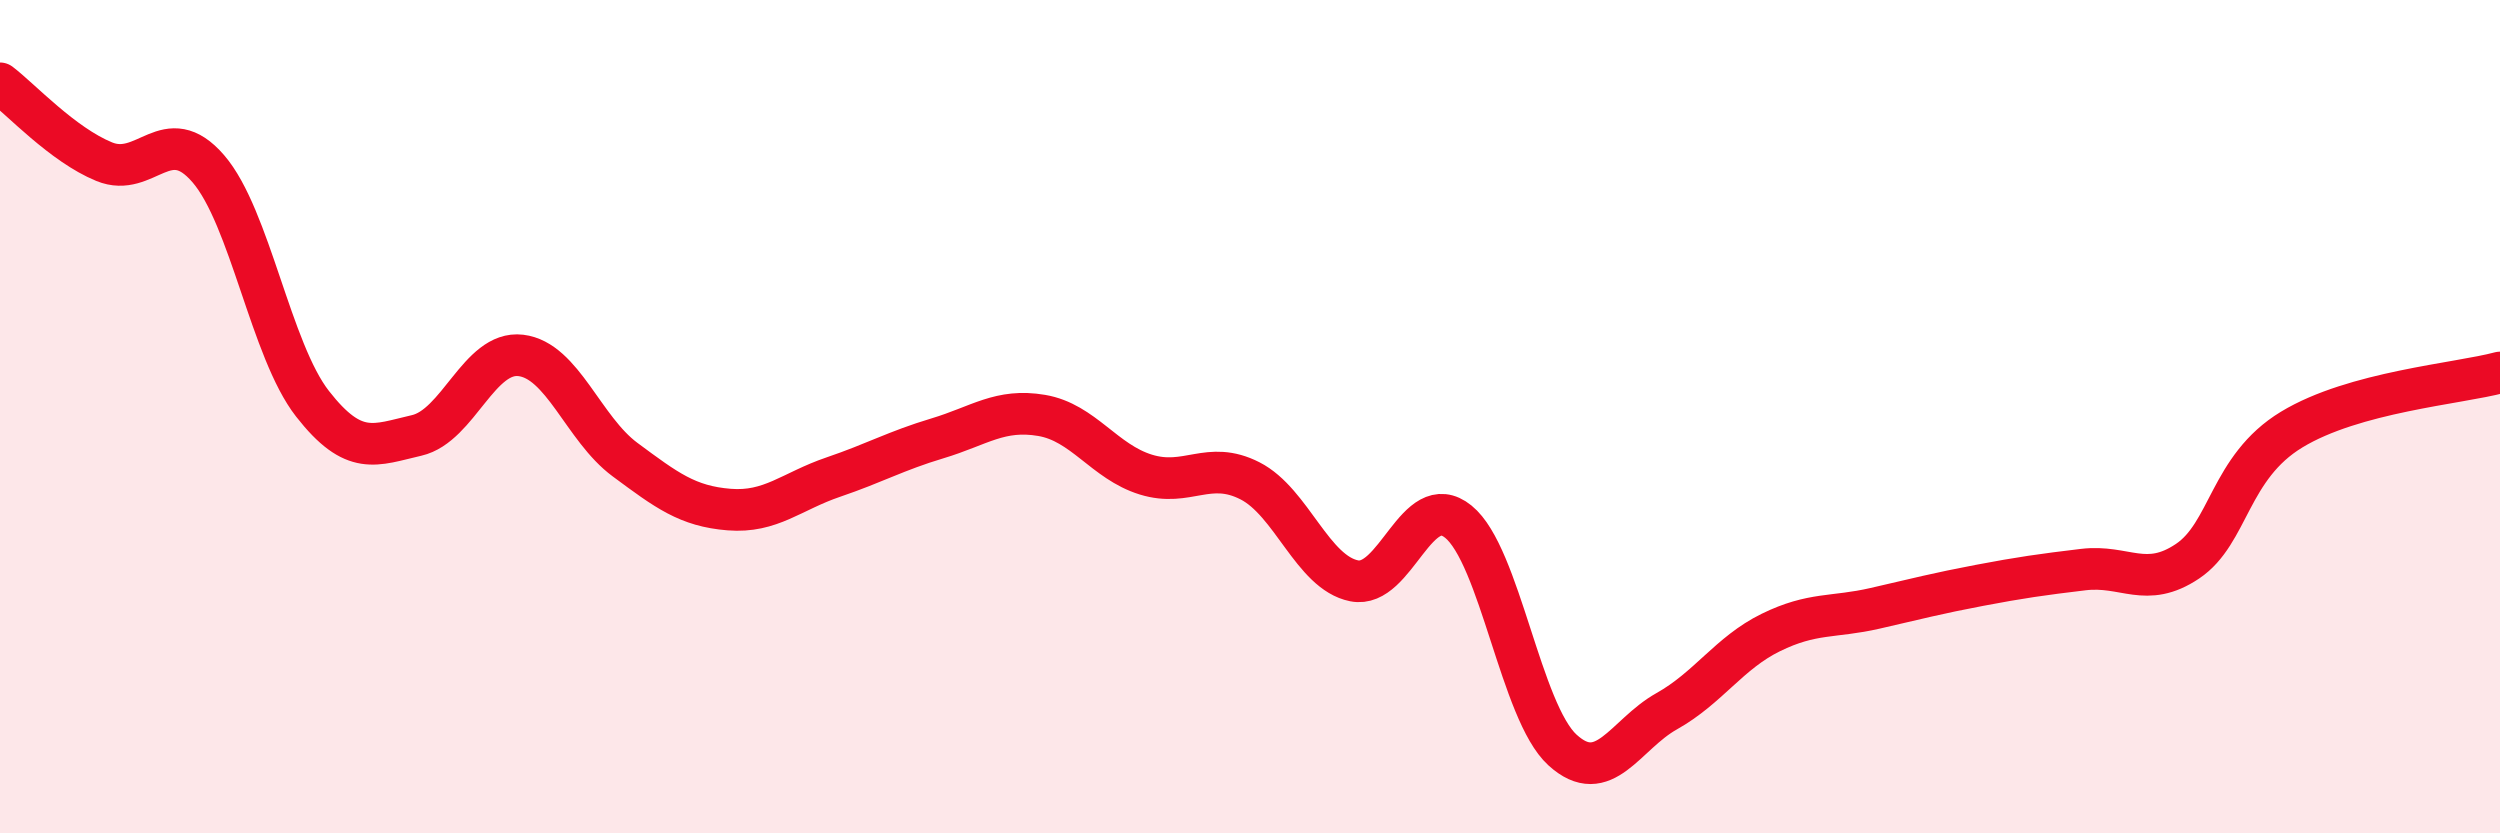 
    <svg width="60" height="20" viewBox="0 0 60 20" xmlns="http://www.w3.org/2000/svg">
      <path
        d="M 0,2 C 0.5,2.38 1.5,3.47 2.5,3.88 C 3.5,4.29 4,2.89 5,4.05 C 6,5.21 6.5,8.41 7.5,9.69 C 8.5,10.97 9,10.68 10,10.45 C 11,10.22 11.5,8.41 12.5,8.53 C 13.5,8.65 14,10.29 15,11.03 C 16,11.77 16.5,12.15 17.5,12.23 C 18.5,12.31 19,11.79 20,11.45 C 21,11.11 21.5,10.82 22.5,10.52 C 23.5,10.22 24,9.8 25,9.97 C 26,10.14 26.5,11.08 27.5,11.39 C 28.5,11.7 29,11.03 30,11.54 C 31,12.05 31.5,13.74 32.5,13.94 C 33.5,14.14 34,11.71 35,12.52 C 36,13.33 36.5,17.09 37.5,18 C 38.5,18.91 39,17.63 40,17.07 C 41,16.51 41.5,15.67 42.5,15.18 C 43.5,14.69 44,14.83 45,14.6 C 46,14.37 46.5,14.24 47.5,14.05 C 48.5,13.86 49,13.79 50,13.67 C 51,13.55 51.5,14.14 52.5,13.47 C 53.5,12.8 53.5,11.22 55,10.31 C 56.5,9.4 59,9.21 60,8.94L60 20L0 20Z"
        fill="#EB0A25"
        opacity="0.1"
        stroke-linecap="round"
        stroke-linejoin="round"
      />
      <path
        d="M 0,2 C 0.5,2.38 1.5,3.47 2.5,3.88 C 3.5,4.29 4,2.89 5,4.05 C 6,5.21 6.5,8.41 7.5,9.69 C 8.5,10.97 9,10.68 10,10.45 C 11,10.22 11.5,8.41 12.5,8.53 C 13.5,8.65 14,10.29 15,11.03 C 16,11.77 16.5,12.15 17.5,12.23 C 18.5,12.31 19,11.79 20,11.45 C 21,11.11 21.5,10.82 22.5,10.52 C 23.5,10.22 24,9.8 25,9.97 C 26,10.14 26.5,11.08 27.5,11.39 C 28.5,11.7 29,11.03 30,11.54 C 31,12.05 31.5,13.74 32.5,13.94 C 33.5,14.14 34,11.71 35,12.52 C 36,13.33 36.5,17.09 37.5,18 C 38.5,18.91 39,17.63 40,17.07 C 41,16.51 41.5,15.67 42.5,15.18 C 43.5,14.69 44,14.83 45,14.6 C 46,14.37 46.5,14.24 47.5,14.05 C 48.5,13.86 49,13.79 50,13.67 C 51,13.55 51.5,14.14 52.5,13.47 C 53.5,12.8 53.5,11.22 55,10.31 C 56.5,9.4 59,9.21 60,8.94"
        stroke="#EB0A25"
        stroke-width="1"
        fill="none"
        stroke-linecap="round"
        stroke-linejoin="round"
      />
    </svg>
  